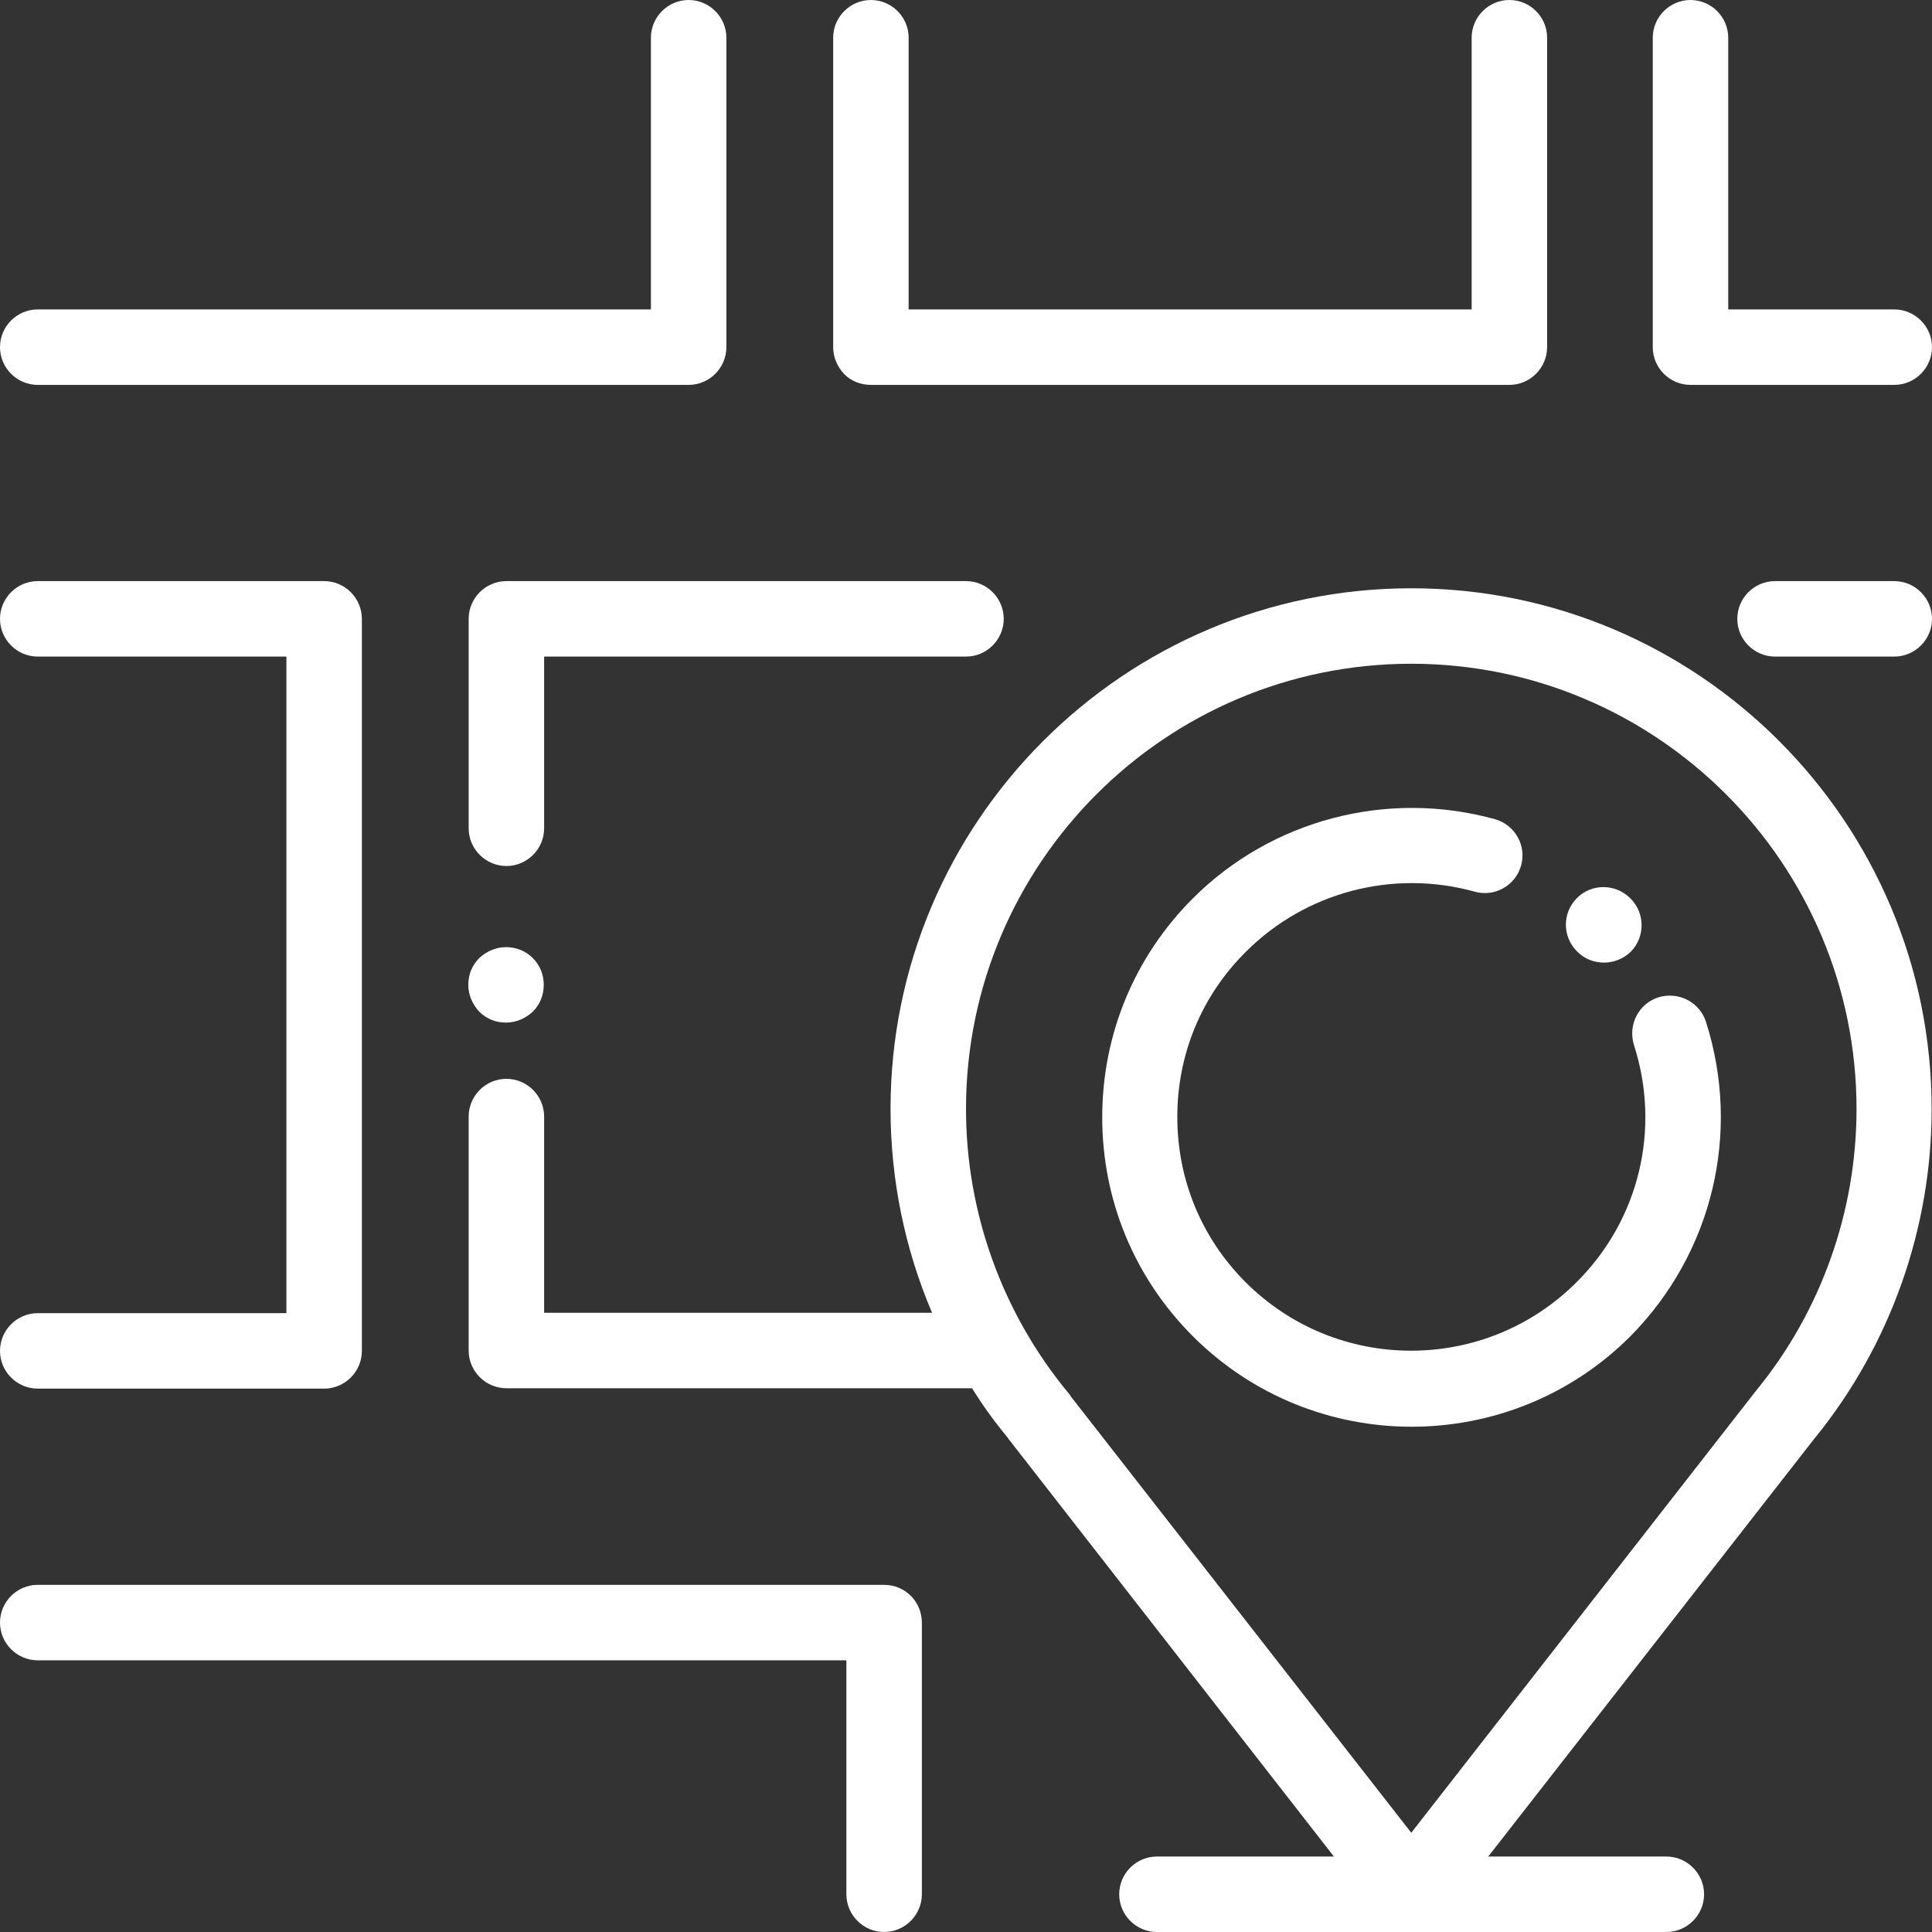 <?xml version="1.0" encoding="utf-8"?>
<!-- Generator: Adobe Illustrator 26.0.0, SVG Export Plug-In . SVG Version: 6.00 Build 0)  -->
<svg version="1.1" id="Capa_1" xmlns="http://www.w3.org/2000/svg" xmlns:xlink="http://www.w3.org/1999/xlink" x="0px" y="0px"
	 viewBox="0 0 512 512" style="enable-background:new 0 0 512 512;" xml:space="preserve">
<rect x="0" y="0" width="512" height="512" fill="#333333" stroke="none"/>
<style type="text/css">
	.st0{fill:#FFFFFF;}
</style>
<g>
	<g>
		<path class="st0" d="M374,155.9c-76.1,0-138,61.9-138,138c0,18.7,3.8,37.1,11,54H144.2v-52c0-5.5-4.5-10-10-10s-10,4.5-10,10v62
			c0,5.5,4.5,10,10,10h123.4c2.8,4.5,5.9,8.8,9.3,12.9c0.2,0.2,0.3,0.5,0.5,0.7L353.5,492h-46.9c-5.5,0-10,4.5-10,10s4.5,10,10,10
			h135c5.5,0,10-4.5,10-10s-4.5-10-10-10h-47.2l86.7-111.1c0,0,0.1-0.1,0.1-0.1c19.8-24.5,30.7-55.3,30.7-86.8
			C512,217.9,450.1,155.9,374,155.9z M465.5,368.4c-0.1,0.2-0.2,0.3-0.4,0.5L374,485.7l-90.2-115.6c-0.2-0.4-0.5-0.8-0.8-1.1
			c-17.4-21.1-27-47.7-27-75.1c0-65.1,52.9-118,118-118s118,52.9,118,118C492,321,482.6,347.5,465.5,368.4z"/>
	</g>
</g>
<g>
	<g>
		<path class="st0" d="M452.1,270.8c-1.7-5.3-7.3-8.1-12.6-6.5c-5.3,1.7-8.1,7.3-6.5,12.6c7.2,22.3,1.4,46.4-15.2,62.9
			c-24.2,24.2-63.5,24.2-87.7,0C318.4,328.1,312,312.6,312,296s6.4-32.1,18.2-43.8c15.8-15.8,39-21.9,60.6-15.9
			c5.3,1.5,10.8-1.6,12.3-6.9c1.5-5.3-1.6-10.8-6.9-12.3c-28.5-7.9-59.2,0.1-80.1,21c-15.5,15.5-24,36.1-24,58s8.5,42.5,24,58
			c16,16,37,24,58,24s42-8,58-24C453.8,332.1,461.5,300.3,452.1,270.8z"/>
	</g>
</g>
<g>
	<g>
		<path class="st0" d="M432.1,238.1L432.1,238.1c-4-4-10.3-4-14.2-0.1c-3.9,3.9-3.9,10.2,0,14.1l0.1,0.1c2,2,4.5,2.9,7.1,2.9
			s5.1-1,7.1-2.9C436,248.3,436,242,432.1,238.1z"/>
	</g>
</g>
<g>
	<g>
		<path class="st0" d="M234.3,420H10c-5.5,0-10,4.5-10,10s4.5,10,10,10h214.3v62c0,5.5,4.5,10,10,10s10-4.5,10-10v-72
			C244.3,424.5,239.9,420,234.3,420z"/>
	</g>
</g>
<g>
	<g>
		<path class="st0" d="M182.5,0c-5.5,0-10,4.5-10,10v72H10C4.5,82,0,86.5,0,92s4.5,10,10,10h172.5c5.5,0,10-4.5,10-10V10
			C192.5,4.5,188,0,182.5,0z"/>
	</g>
</g>
<g>
	<g>
		<path class="st0" d="M85.9,154H10c-5.5,0-10,4.5-10,10s4.5,10,10,10h65.9v174H10c-5.5,0-10,4.5-10,10s4.5,10,10,10h75.9
			c5.5,0,10-4.5,10-10V164C95.9,158.5,91.4,154,85.9,154z"/>
	</g>
</g>
<g>
	<g>
		<path class="st0" d="M141.2,253.9c-1.9-1.9-4.4-2.9-7.1-2.9c-2.6,0-5.2,1.1-7.1,2.9c-1.9,1.9-2.9,4.4-2.9,7.1
			c0,2.6,1.1,5.2,2.9,7.1c1.9,1.9,4.4,2.9,7.1,2.9c2.6,0,5.2-1.1,7.1-2.9c1.9-1.9,2.9-4.4,2.9-7.1S143.1,255.8,141.2,253.9z"/>
	</g>
</g>
<g>
	<g>
		<path class="st0" d="M256,154H134.2c-5.5,0-10,4.5-10,10v55.5c0,5.5,4.5,10,10,10s10-4.5,10-10V174H256c5.5,0,10-4.5,10-10
			S261.5,154,256,154z"/>
	</g>
</g>
<g>
	<g>
		<path class="st0" d="M400,0c-5.5,0-10,4.5-10,10v72l-149.2,0V10c0-5.5-4.5-10-10-10s-10,4.5-10,10v82c0,2.7,1.1,5.2,2.9,7.1
			s4.4,2.9,7.1,2.9l169.2,0c5.5,0,10-4.5,10-10V10C410,4.5,405.5,0,400,0z"/>
	</g>
</g>
<g>
	<g>
		<path class="st0" d="M502,82h-44V10c0-5.5-4.5-10-10-10s-10,4.5-10,10v82c0,5.5,4.5,10,10,10h54c5.5,0,10-4.5,10-10
			S507.5,82,502,82z"/>
	</g>
</g>
<g>
	<g>
		<path class="st0" d="M502,154h-31.6c-5.5,0-10,4.5-10,10s4.5,10,10,10H502c5.5,0,10-4.5,10-10S507.5,154,502,154z"/>
	</g>
</g>
</svg>
